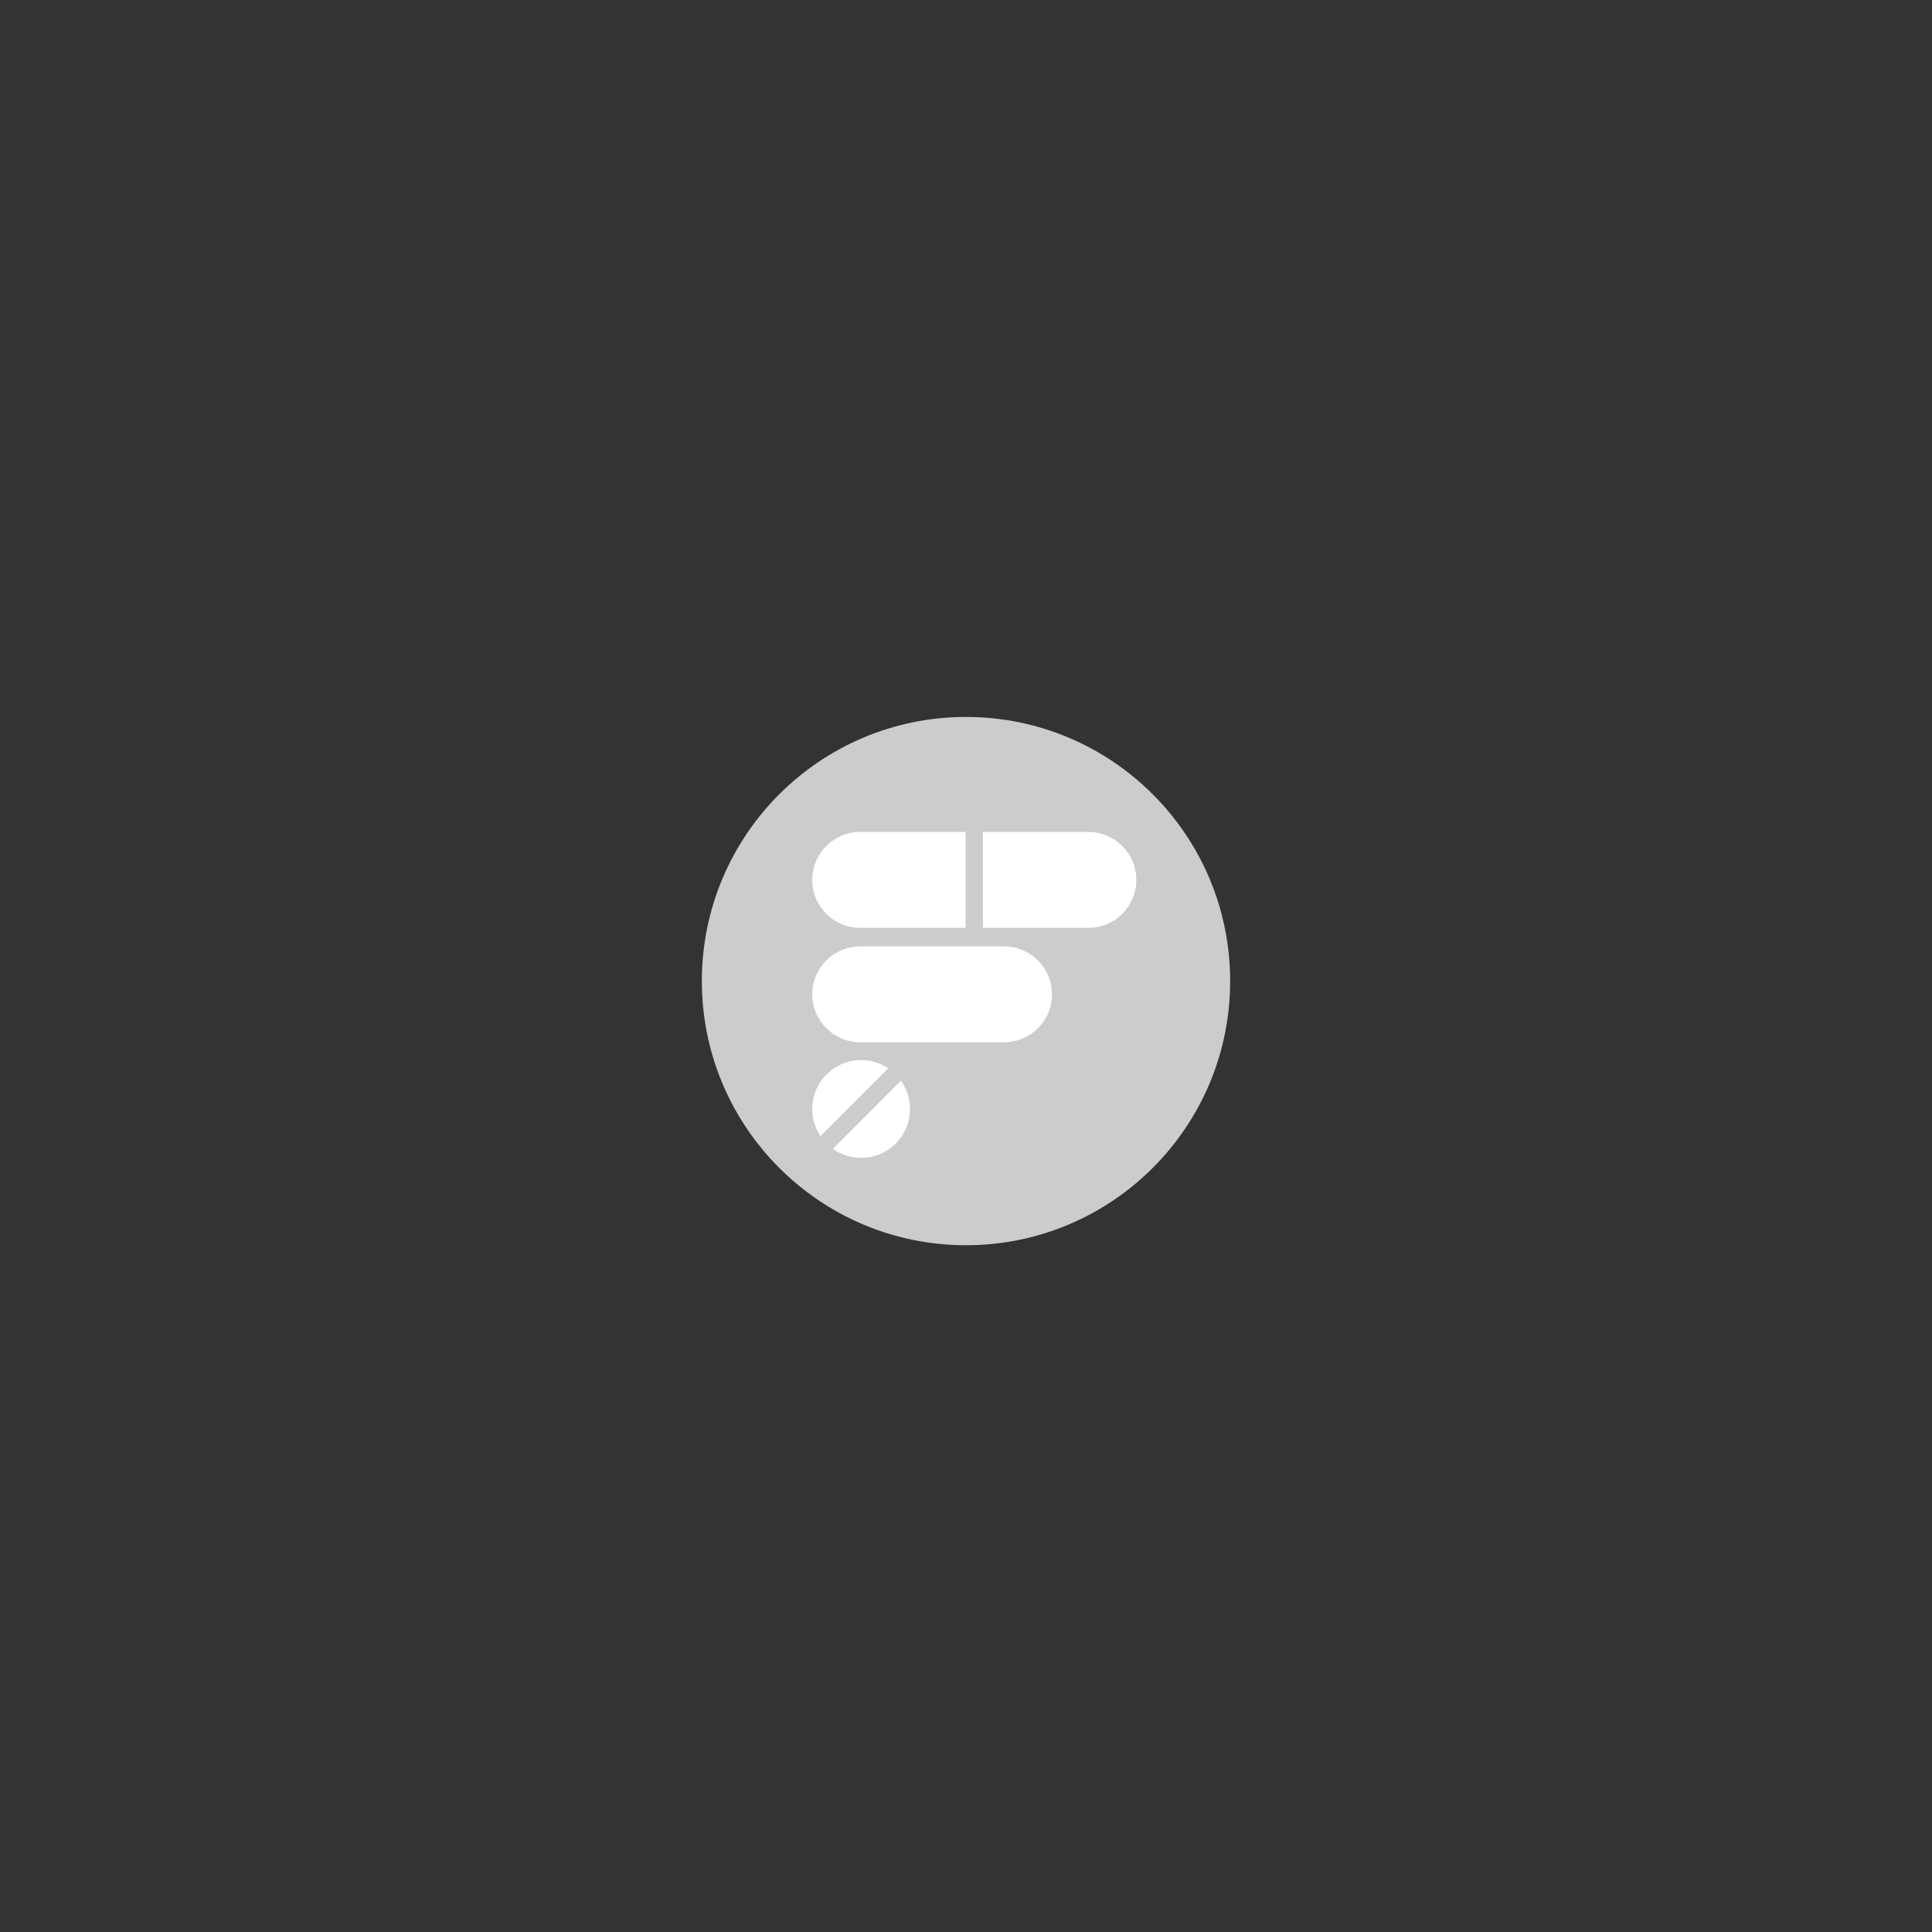 <?xml version="1.0" encoding="utf-8"?>
<!-- Generator: Adobe Illustrator 16.0.0, SVG Export Plug-In . SVG Version: 6.00 Build 0)  -->
<!DOCTYPE svg PUBLIC "-//W3C//DTD SVG 1.1//EN" "http://www.w3.org/Graphics/SVG/1.1/DTD/svg11.dtd">
<svg version="1.1" id="Layer_1" xmlns="http://www.w3.org/2000/svg" xmlns:xlink="http://www.w3.org/1999/xlink" x="0px" y="0px"
	 width="128px" height="128px" viewBox="0 0 128 128" enable-background="new 0 0 128 128" xml:space="preserve">
<rect x="0" y="0" width="128" height="128" fill="#333333" stroke="none"/>
<g>
	<path fill="#CCCCCC" d="M81.501,65c0,9.664-7.836,17.5-17.502,17.5c-9.664,0-17.5-7.836-17.5-17.5c0-9.665,7.836-17.5,17.5-17.5
		C73.665,47.5,81.501,55.335,81.501,65"/>
	<path fill="#FFFFFF" d="M69.695,65.879c0,1.754-1.422,3.175-3.177,3.175h-9.529c-1.753,0-3.175-1.422-3.175-3.175
		c0-1.757,1.422-3.179,3.175-3.179h9.529C68.273,62.7,69.695,64.122,69.695,65.879"/>
	<path fill="#FFFFFF" d="M53.813,58.299c0,1.752,1.423,3.172,3.175,3.172h6.989v-6.353h-6.989
		C55.236,55.118,53.813,56.542,53.813,58.299 M72.108,55.118h-6.985v6.353h6.985c1.755,0,3.177-1.42,3.177-3.172
		C75.285,56.542,73.863,55.118,72.108,55.118"/>
	<path fill="#FFFFFF" d="M59.692,71.6l-4.511,4.513c0.528,0.377,1.172,0.599,1.873,0.599c1.79,0,3.237-1.451,3.237-3.241
		C60.291,72.772,60.07,72.129,59.692,71.6 M57.053,70.23c-1.79,0-3.24,1.451-3.24,3.239c0,0.667,0.202,1.288,0.545,1.802
		l4.493-4.496C58.337,70.433,57.717,70.23,57.053,70.23"/>
</g>
</svg>
